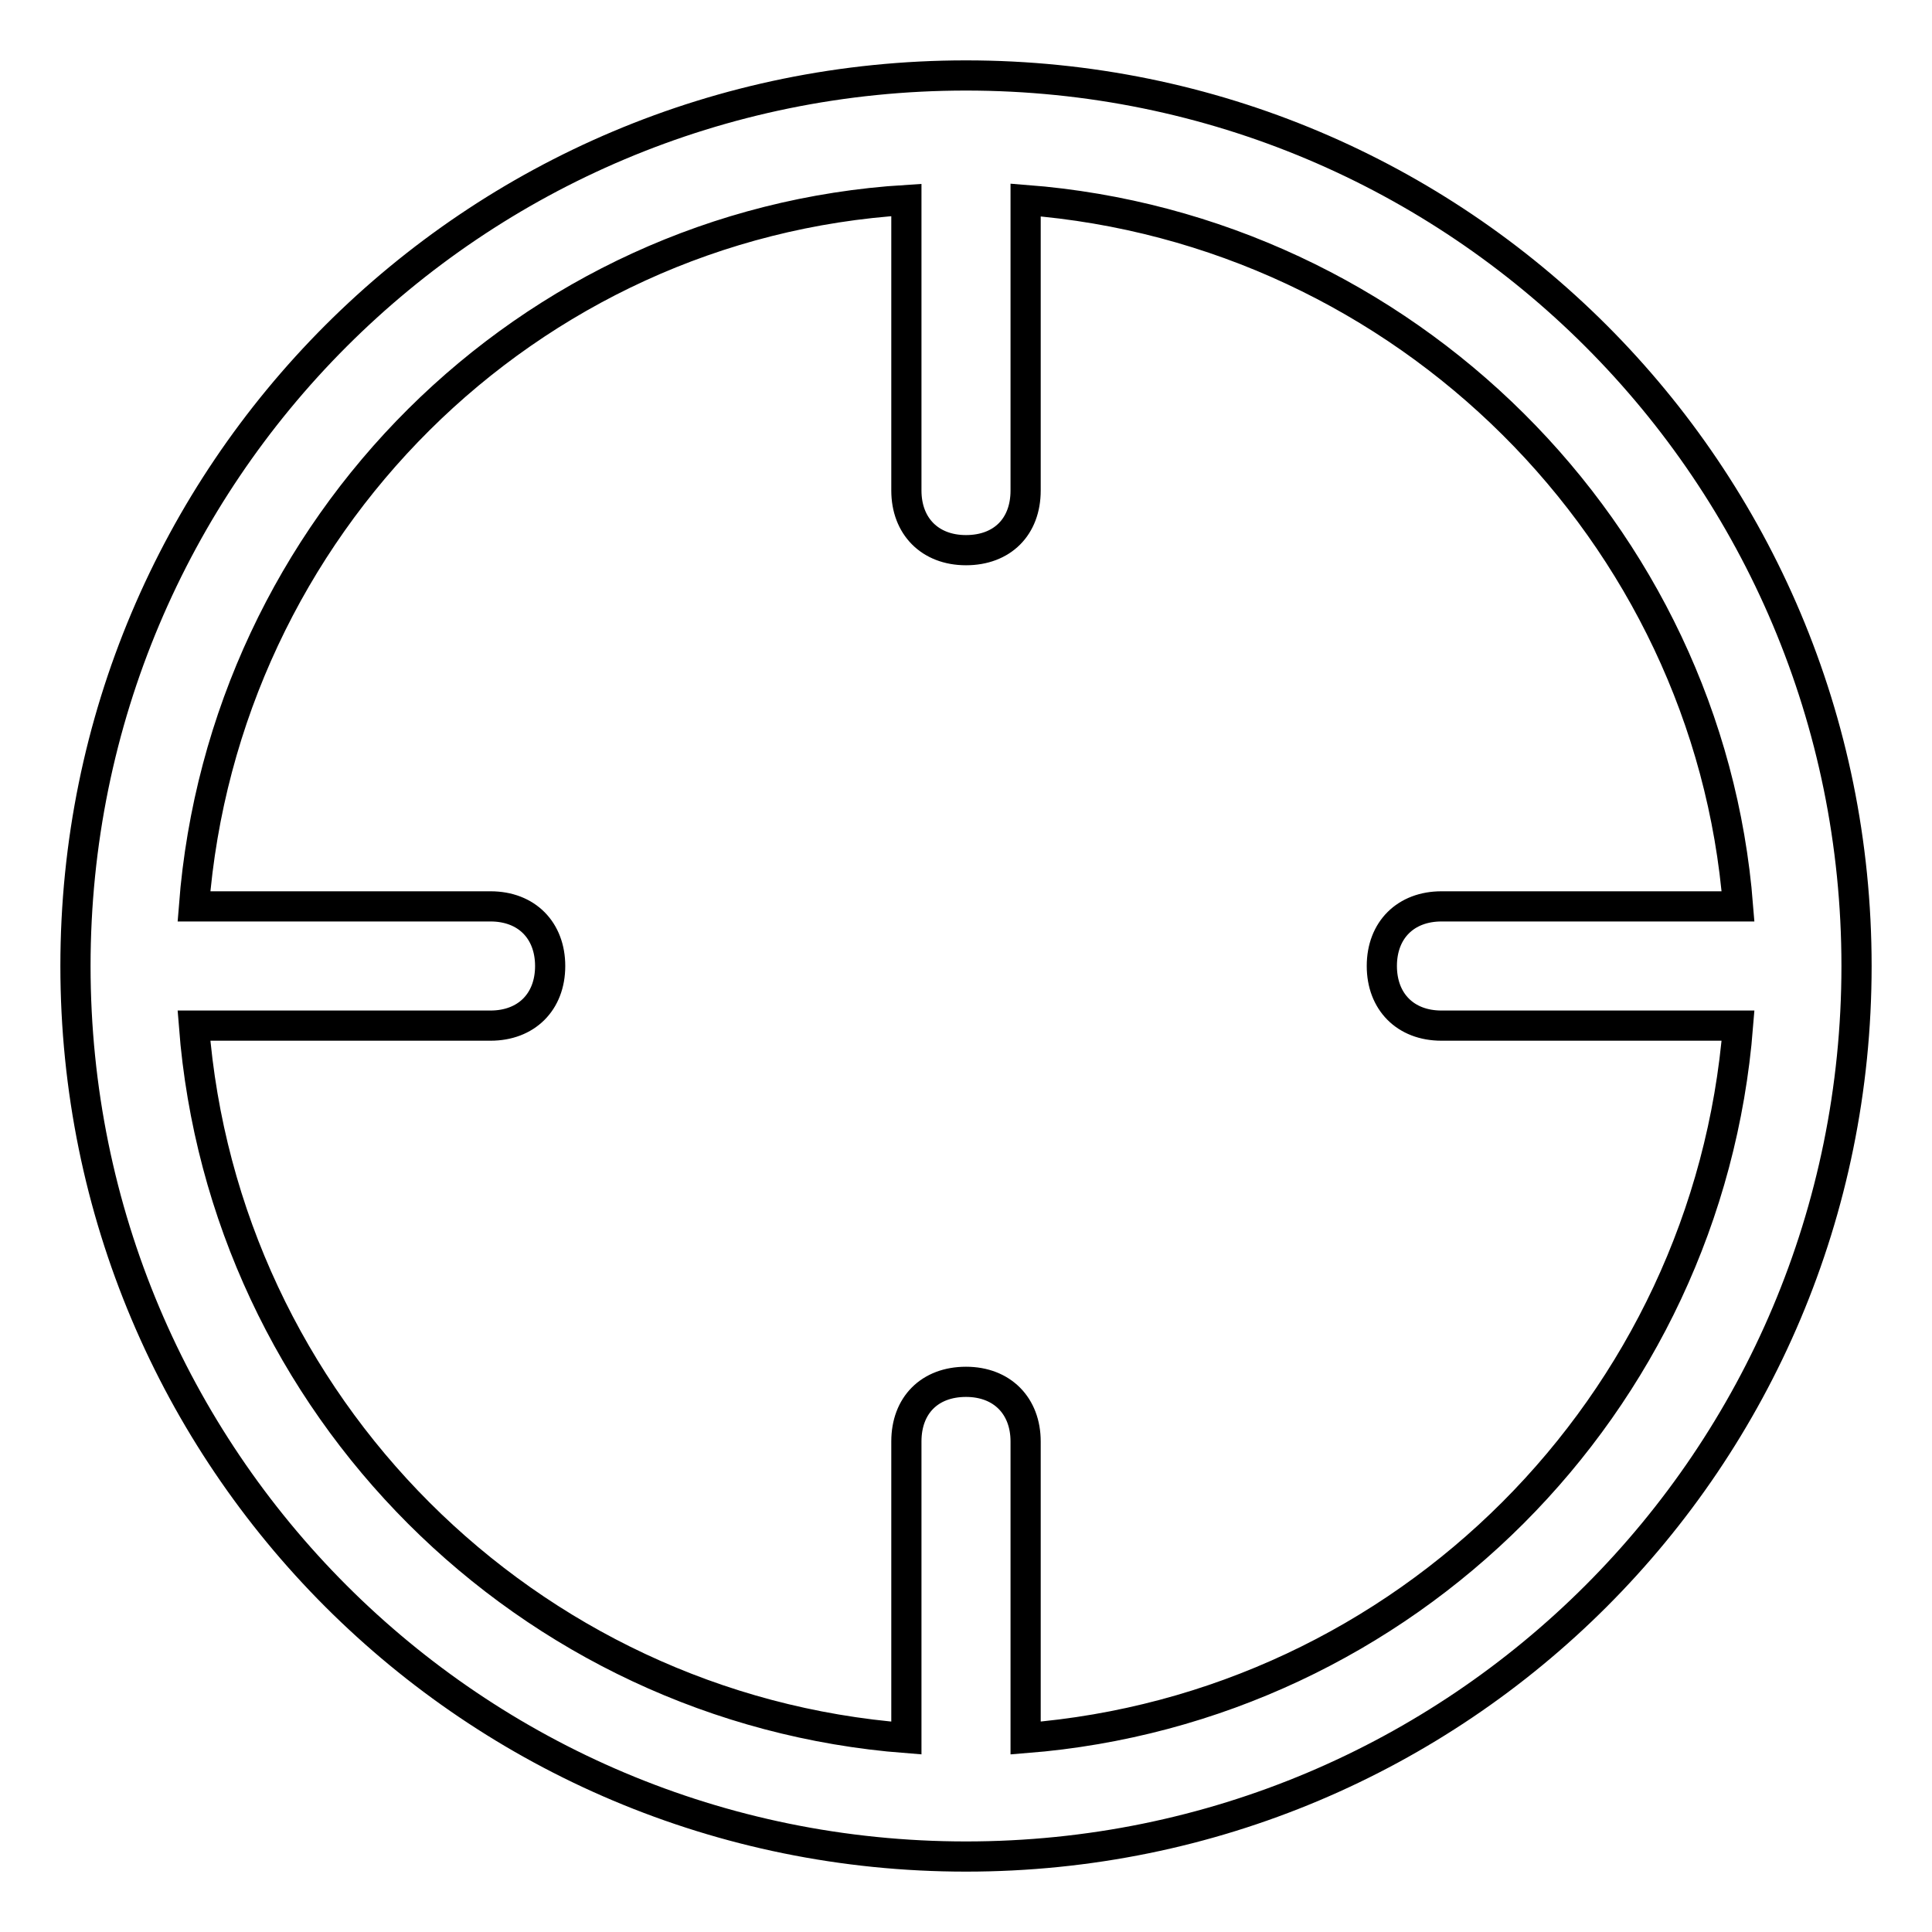 <?xml version="1.0" encoding="utf-8"?>
<!-- Svg Vector Icons : http://www.onlinewebfonts.com/icon -->
<!DOCTYPE svg PUBLIC "-//W3C//DTD SVG 1.1//EN" "http://www.w3.org/Graphics/SVG/1.1/DTD/svg11.dtd">
<svg version="1.1" xmlns="http://www.w3.org/2000/svg" xmlns:xlink="http://www.w3.org/1999/xlink" x="0px" y="0px" viewBox="0 0 256 256" enable-background="new 0 0 256 256" xml:space="preserve">
<g> <path stroke-width="4" fill-opacity="0" stroke="#000000"  d="M128,10C62.7,10,10,62.7,10,128c0,65.3,52.7,118,118,118c65.3,0,118-52.7,118-118C246,62.7,193.3,10,128,10 z M135.9,230.3v-39.3c0-4.7-3.1-7.9-7.9-7.9s-7.9,3.1-7.9,7.9v39.3c-50.3-3.9-90.5-44.1-94.4-94.4h39.3c4.7,0,7.9-3.1,7.9-7.9 c0-4.7-3.1-7.9-7.9-7.9H25.7c3.9-50.3,44.1-90.5,94.4-93.6v38.5c0,4.7,3.1,7.9,7.9,7.9s7.9-3.1,7.9-7.9V26.5 c50.3,3.9,90.5,44.1,94.4,93.6h-39.3c-4.7,0-7.9,3.1-7.9,7.9c0,4.7,3.1,7.9,7.9,7.9h39.3C226.3,186.2,186.2,226.3,135.9,230.3z"/></g>
</svg>